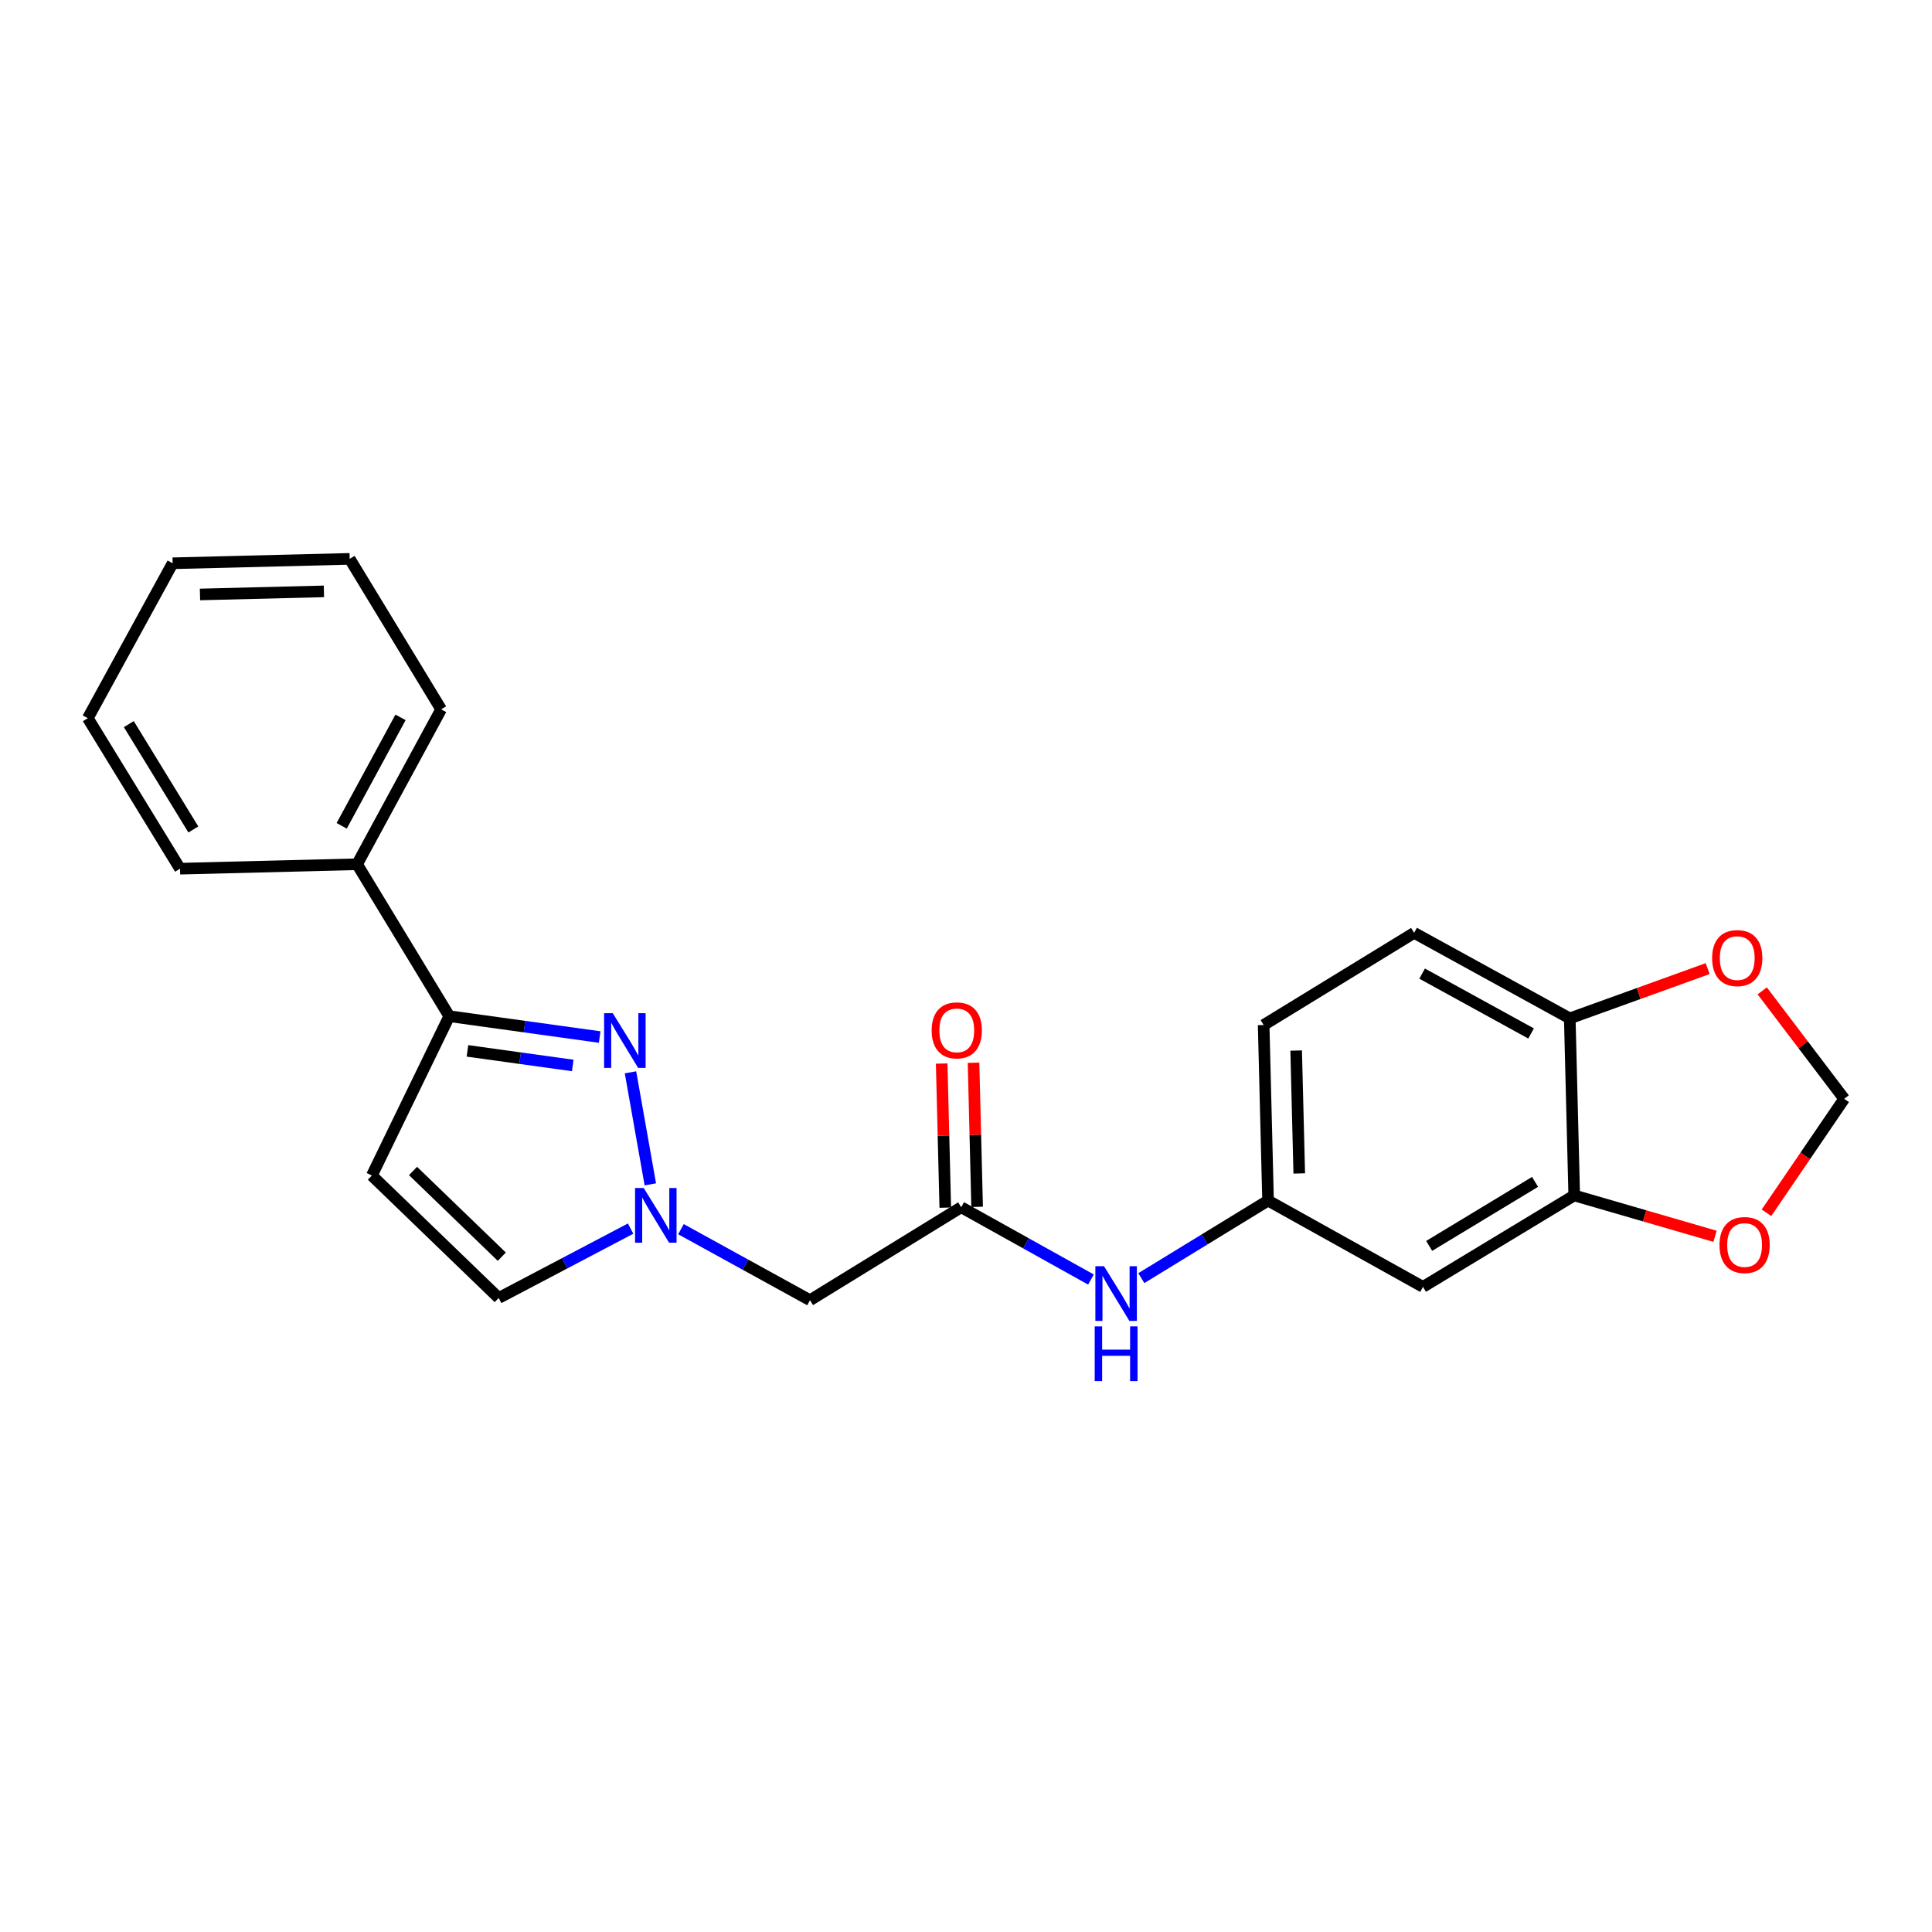 <?xml version='1.0' encoding='iso-8859-1'?>
<svg version='1.1' baseProfile='full'
              xmlns='http://www.w3.org/2000/svg'
                      xmlns:rdkit='http://www.rdkit.org/xml'
                      xmlns:xlink='http://www.w3.org/1999/xlink'
                  xml:space='preserve'
width='1000px' height='1000px' viewBox='0 0 1000 1000'>
<!-- END OF HEADER -->
<rect style='opacity:1.0;fill:#FFFFFF;stroke:none' width='1000' height='1000' x='0' y='0'> </rect>
<path class='bond-0' d='M 326.339,555.033 L 336.608,613.018' style='fill:none;fill-rule:evenodd;stroke:#0000FF;stroke-width:6px;stroke-linecap:butt;stroke-linejoin:miter;stroke-opacity:1' />
<path class='bond-1' d='M 310.39,536.769 L 271.465,531.373' style='fill:none;fill-rule:evenodd;stroke:#0000FF;stroke-width:6px;stroke-linecap:butt;stroke-linejoin:miter;stroke-opacity:1' />
<path class='bond-1' d='M 271.465,531.373 L 232.539,525.978' style='fill:none;fill-rule:evenodd;stroke:#000000;stroke-width:6px;stroke-linecap:butt;stroke-linejoin:miter;stroke-opacity:1' />
<path class='bond-1' d='M 296.448,551.485 L 269.2,547.708' style='fill:none;fill-rule:evenodd;stroke:#0000FF;stroke-width:6px;stroke-linecap:butt;stroke-linejoin:miter;stroke-opacity:1' />
<path class='bond-1' d='M 269.2,547.708 L 241.952,543.931' style='fill:none;fill-rule:evenodd;stroke:#000000;stroke-width:6px;stroke-linecap:butt;stroke-linejoin:miter;stroke-opacity:1' />
<path class='bond-3' d='M 352.465,636.222 L 385.857,654.601' style='fill:none;fill-rule:evenodd;stroke:#0000FF;stroke-width:6px;stroke-linecap:butt;stroke-linejoin:miter;stroke-opacity:1' />
<path class='bond-3' d='M 385.857,654.601 L 419.248,672.979' style='fill:none;fill-rule:evenodd;stroke:#000000;stroke-width:6px;stroke-linecap:butt;stroke-linejoin:miter;stroke-opacity:1' />
<path class='bond-5' d='M 326.411,635.915 L 292.27,653.875' style='fill:none;fill-rule:evenodd;stroke:#0000FF;stroke-width:6px;stroke-linecap:butt;stroke-linejoin:miter;stroke-opacity:1' />
<path class='bond-5' d='M 292.27,653.875 L 258.128,671.834' style='fill:none;fill-rule:evenodd;stroke:#000000;stroke-width:6px;stroke-linecap:butt;stroke-linejoin:miter;stroke-opacity:1' />
<path class='bond-2' d='M 232.539,525.978 L 192.474,608.452' style='fill:none;fill-rule:evenodd;stroke:#000000;stroke-width:6px;stroke-linecap:butt;stroke-linejoin:miter;stroke-opacity:1' />
<path class='bond-15' d='M 232.539,525.978 L 184.833,447.333' style='fill:none;fill-rule:evenodd;stroke:#000000;stroke-width:6px;stroke-linecap:butt;stroke-linejoin:miter;stroke-opacity:1' />
<path class='bond-23' d='M 192.474,608.452 L 258.128,671.834' style='fill:none;fill-rule:evenodd;stroke:#000000;stroke-width:6px;stroke-linecap:butt;stroke-linejoin:miter;stroke-opacity:1' />
<path class='bond-23' d='M 213.776,606.095 L 259.734,650.462' style='fill:none;fill-rule:evenodd;stroke:#000000;stroke-width:6px;stroke-linecap:butt;stroke-linejoin:miter;stroke-opacity:1' />
<path class='bond-4' d='M 419.248,672.979 L 497.517,624.87' style='fill:none;fill-rule:evenodd;stroke:#000000;stroke-width:6px;stroke-linecap:butt;stroke-linejoin:miter;stroke-opacity:1' />
<path class='bond-8' d='M 497.517,624.87 L 531.092,643.576' style='fill:none;fill-rule:evenodd;stroke:#000000;stroke-width:6px;stroke-linecap:butt;stroke-linejoin:miter;stroke-opacity:1' />
<path class='bond-8' d='M 531.092,643.576 L 564.667,662.281' style='fill:none;fill-rule:evenodd;stroke:#0000FF;stroke-width:6px;stroke-linecap:butt;stroke-linejoin:miter;stroke-opacity:1' />
<path class='bond-14' d='M 505.76,624.664 L 504.828,587.372' style='fill:none;fill-rule:evenodd;stroke:#000000;stroke-width:6px;stroke-linecap:butt;stroke-linejoin:miter;stroke-opacity:1' />
<path class='bond-14' d='M 504.828,587.372 L 503.896,550.08' style='fill:none;fill-rule:evenodd;stroke:#FF0000;stroke-width:6px;stroke-linecap:butt;stroke-linejoin:miter;stroke-opacity:1' />
<path class='bond-14' d='M 489.274,625.076 L 488.342,587.784' style='fill:none;fill-rule:evenodd;stroke:#000000;stroke-width:6px;stroke-linecap:butt;stroke-linejoin:miter;stroke-opacity:1' />
<path class='bond-14' d='M 488.342,587.784 L 487.41,550.492' style='fill:none;fill-rule:evenodd;stroke:#FF0000;stroke-width:6px;stroke-linecap:butt;stroke-linejoin:miter;stroke-opacity:1' />
<path class='bond-6' d='M 814.819,618.75 L 736.531,666.089' style='fill:none;fill-rule:evenodd;stroke:#000000;stroke-width:6px;stroke-linecap:butt;stroke-linejoin:miter;stroke-opacity:1' />
<path class='bond-6' d='M 794.542,611.739 L 739.741,644.877' style='fill:none;fill-rule:evenodd;stroke:#000000;stroke-width:6px;stroke-linecap:butt;stroke-linejoin:miter;stroke-opacity:1' />
<path class='bond-10' d='M 814.819,618.75 L 851.262,629.329' style='fill:none;fill-rule:evenodd;stroke:#000000;stroke-width:6px;stroke-linecap:butt;stroke-linejoin:miter;stroke-opacity:1' />
<path class='bond-10' d='M 851.262,629.329 L 887.705,639.908' style='fill:none;fill-rule:evenodd;stroke:#FF0000;stroke-width:6px;stroke-linecap:butt;stroke-linejoin:miter;stroke-opacity:1' />
<path class='bond-25' d='M 814.819,618.75 L 812.51,527.114' style='fill:none;fill-rule:evenodd;stroke:#000000;stroke-width:6px;stroke-linecap:butt;stroke-linejoin:miter;stroke-opacity:1' />
<path class='bond-7' d='M 736.531,666.089 L 656.346,621.416' style='fill:none;fill-rule:evenodd;stroke:#000000;stroke-width:6px;stroke-linecap:butt;stroke-linejoin:miter;stroke-opacity:1' />
<path class='bond-12' d='M 590.746,661.561 L 623.546,641.488' style='fill:none;fill-rule:evenodd;stroke:#0000FF;stroke-width:6px;stroke-linecap:butt;stroke-linejoin:miter;stroke-opacity:1' />
<path class='bond-12' d='M 623.546,641.488 L 656.346,621.416' style='fill:none;fill-rule:evenodd;stroke:#000000;stroke-width:6px;stroke-linecap:butt;stroke-linejoin:miter;stroke-opacity:1' />
<path class='bond-9' d='M 812.51,527.114 L 731.95,482.844' style='fill:none;fill-rule:evenodd;stroke:#000000;stroke-width:6px;stroke-linecap:butt;stroke-linejoin:miter;stroke-opacity:1' />
<path class='bond-9' d='M 792.484,534.926 L 736.092,503.937' style='fill:none;fill-rule:evenodd;stroke:#000000;stroke-width:6px;stroke-linecap:butt;stroke-linejoin:miter;stroke-opacity:1' />
<path class='bond-11' d='M 812.51,527.114 L 848.198,514.232' style='fill:none;fill-rule:evenodd;stroke:#000000;stroke-width:6px;stroke-linecap:butt;stroke-linejoin:miter;stroke-opacity:1' />
<path class='bond-11' d='M 848.198,514.232 L 883.886,501.35' style='fill:none;fill-rule:evenodd;stroke:#FF0000;stroke-width:6px;stroke-linecap:butt;stroke-linejoin:miter;stroke-opacity:1' />
<path class='bond-13' d='M 914.324,627.741 L 934.435,598.243' style='fill:none;fill-rule:evenodd;stroke:#FF0000;stroke-width:6px;stroke-linecap:butt;stroke-linejoin:miter;stroke-opacity:1' />
<path class='bond-13' d='M 934.435,598.243 L 954.545,568.745' style='fill:none;fill-rule:evenodd;stroke:#000000;stroke-width:6px;stroke-linecap:butt;stroke-linejoin:miter;stroke-opacity:1' />
<path class='bond-26' d='M 912.132,512.875 L 933.339,540.81' style='fill:none;fill-rule:evenodd;stroke:#FF0000;stroke-width:6px;stroke-linecap:butt;stroke-linejoin:miter;stroke-opacity:1' />
<path class='bond-26' d='M 933.339,540.81 L 954.545,568.745' style='fill:none;fill-rule:evenodd;stroke:#000000;stroke-width:6px;stroke-linecap:butt;stroke-linejoin:miter;stroke-opacity:1' />
<path class='bond-17' d='M 656.346,621.416 L 654.065,530.55' style='fill:none;fill-rule:evenodd;stroke:#000000;stroke-width:6px;stroke-linecap:butt;stroke-linejoin:miter;stroke-opacity:1' />
<path class='bond-17' d='M 672.49,607.373 L 670.893,543.766' style='fill:none;fill-rule:evenodd;stroke:#000000;stroke-width:6px;stroke-linecap:butt;stroke-linejoin:miter;stroke-opacity:1' />
<path class='bond-18' d='M 184.833,447.333 L 228.334,367.148' style='fill:none;fill-rule:evenodd;stroke:#000000;stroke-width:6px;stroke-linecap:butt;stroke-linejoin:miter;stroke-opacity:1' />
<path class='bond-18' d='M 176.863,427.441 L 207.313,371.312' style='fill:none;fill-rule:evenodd;stroke:#000000;stroke-width:6px;stroke-linecap:butt;stroke-linejoin:miter;stroke-opacity:1' />
<path class='bond-19' d='M 184.833,447.333 L 93.178,449.632' style='fill:none;fill-rule:evenodd;stroke:#000000;stroke-width:6px;stroke-linecap:butt;stroke-linejoin:miter;stroke-opacity:1' />
<path class='bond-16' d='M 731.95,482.844 L 654.065,530.55' style='fill:none;fill-rule:evenodd;stroke:#000000;stroke-width:6px;stroke-linecap:butt;stroke-linejoin:miter;stroke-opacity:1' />
<path class='bond-21' d='M 228.334,367.148 L 180.995,289.264' style='fill:none;fill-rule:evenodd;stroke:#000000;stroke-width:6px;stroke-linecap:butt;stroke-linejoin:miter;stroke-opacity:1' />
<path class='bond-20' d='M 93.178,449.632 L 45.455,371.729' style='fill:none;fill-rule:evenodd;stroke:#000000;stroke-width:6px;stroke-linecap:butt;stroke-linejoin:miter;stroke-opacity:1' />
<path class='bond-20' d='M 100.082,429.332 L 66.675,374.8' style='fill:none;fill-rule:evenodd;stroke:#000000;stroke-width:6px;stroke-linecap:butt;stroke-linejoin:miter;stroke-opacity:1' />
<path class='bond-22' d='M 45.455,371.729 L 89.358,291.545' style='fill:none;fill-rule:evenodd;stroke:#000000;stroke-width:6px;stroke-linecap:butt;stroke-linejoin:miter;stroke-opacity:1' />
<path class='bond-24' d='M 180.995,289.264 L 89.358,291.545' style='fill:none;fill-rule:evenodd;stroke:#000000;stroke-width:6px;stroke-linecap:butt;stroke-linejoin:miter;stroke-opacity:1' />
<path class='bond-24' d='M 167.659,306.092 L 103.514,307.689' style='fill:none;fill-rule:evenodd;stroke:#000000;stroke-width:6px;stroke-linecap:butt;stroke-linejoin:miter;stroke-opacity:1' />
<path  class='atom-0' d='M 317.164 524.415
L 326.444 539.415
Q 327.364 540.895, 328.844 543.575
Q 330.324 546.255, 330.404 546.415
L 330.404 524.415
L 334.164 524.415
L 334.164 552.735
L 330.284 552.735
L 320.324 536.335
Q 319.164 534.415, 317.924 532.215
Q 316.724 530.015, 316.364 529.335
L 316.364 552.735
L 312.684 552.735
L 312.684 524.415
L 317.164 524.415
' fill='#0000FF'/>
<path  class='atom-1' d='M 333.188 614.897
L 342.468 629.897
Q 343.388 631.377, 344.868 634.057
Q 346.348 636.737, 346.428 636.897
L 346.428 614.897
L 350.188 614.897
L 350.188 643.217
L 346.308 643.217
L 336.348 626.817
Q 335.188 624.897, 333.948 622.697
Q 332.748 620.497, 332.388 619.817
L 332.388 643.217
L 328.708 643.217
L 328.708 614.897
L 333.188 614.897
' fill='#0000FF'/>
<path  class='atom-9' d='M 571.441 655.384
L 580.721 670.384
Q 581.641 671.864, 583.121 674.544
Q 584.601 677.224, 584.681 677.384
L 584.681 655.384
L 588.441 655.384
L 588.441 683.704
L 584.561 683.704
L 574.601 667.304
Q 573.441 665.384, 572.201 663.184
Q 571.001 660.984, 570.641 660.304
L 570.641 683.704
L 566.961 683.704
L 566.961 655.384
L 571.441 655.384
' fill='#0000FF'/>
<path  class='atom-9' d='M 566.621 686.536
L 570.461 686.536
L 570.461 698.576
L 584.941 698.576
L 584.941 686.536
L 588.781 686.536
L 588.781 714.856
L 584.941 714.856
L 584.941 701.776
L 570.461 701.776
L 570.461 714.856
L 566.621 714.856
L 566.621 686.536
' fill='#0000FF'/>
<path  class='atom-11' d='M 890.001 644.428
Q 890.001 637.628, 893.361 633.828
Q 896.721 630.028, 903.001 630.028
Q 909.281 630.028, 912.641 633.828
Q 916.001 637.628, 916.001 644.428
Q 916.001 651.308, 912.601 655.228
Q 909.201 659.108, 903.001 659.108
Q 896.761 659.108, 893.361 655.228
Q 890.001 651.348, 890.001 644.428
M 903.001 655.908
Q 907.321 655.908, 909.641 653.028
Q 912.001 650.108, 912.001 644.428
Q 912.001 638.868, 909.641 636.068
Q 907.321 633.228, 903.001 633.228
Q 898.681 633.228, 896.321 636.028
Q 894.001 638.828, 894.001 644.428
Q 894.001 650.148, 896.321 653.028
Q 898.681 655.908, 903.001 655.908
' fill='#FF0000'/>
<path  class='atom-12' d='M 886.19 495.906
Q 886.19 489.106, 889.55 485.306
Q 892.91 481.506, 899.19 481.506
Q 905.47 481.506, 908.83 485.306
Q 912.19 489.106, 912.19 495.906
Q 912.19 502.786, 908.79 506.706
Q 905.39 510.586, 899.19 510.586
Q 892.95 510.586, 889.55 506.706
Q 886.19 502.826, 886.19 495.906
M 899.19 507.386
Q 903.51 507.386, 905.83 504.506
Q 908.19 501.586, 908.19 495.906
Q 908.19 490.346, 905.83 487.546
Q 903.51 484.706, 899.19 484.706
Q 894.87 484.706, 892.51 487.506
Q 890.19 490.306, 890.19 495.906
Q 890.19 501.626, 892.51 504.506
Q 894.87 507.386, 899.19 507.386
' fill='#FF0000'/>
<path  class='atom-15' d='M 482.227 533.314
Q 482.227 526.514, 485.587 522.714
Q 488.947 518.914, 495.227 518.914
Q 501.507 518.914, 504.867 522.714
Q 508.227 526.514, 508.227 533.314
Q 508.227 540.194, 504.827 544.114
Q 501.427 547.994, 495.227 547.994
Q 488.987 547.994, 485.587 544.114
Q 482.227 540.234, 482.227 533.314
M 495.227 544.794
Q 499.547 544.794, 501.867 541.914
Q 504.227 538.994, 504.227 533.314
Q 504.227 527.754, 501.867 524.954
Q 499.547 522.114, 495.227 522.114
Q 490.907 522.114, 488.547 524.914
Q 486.227 527.714, 486.227 533.314
Q 486.227 539.034, 488.547 541.914
Q 490.907 544.794, 495.227 544.794
' fill='#FF0000'/>
</svg>
